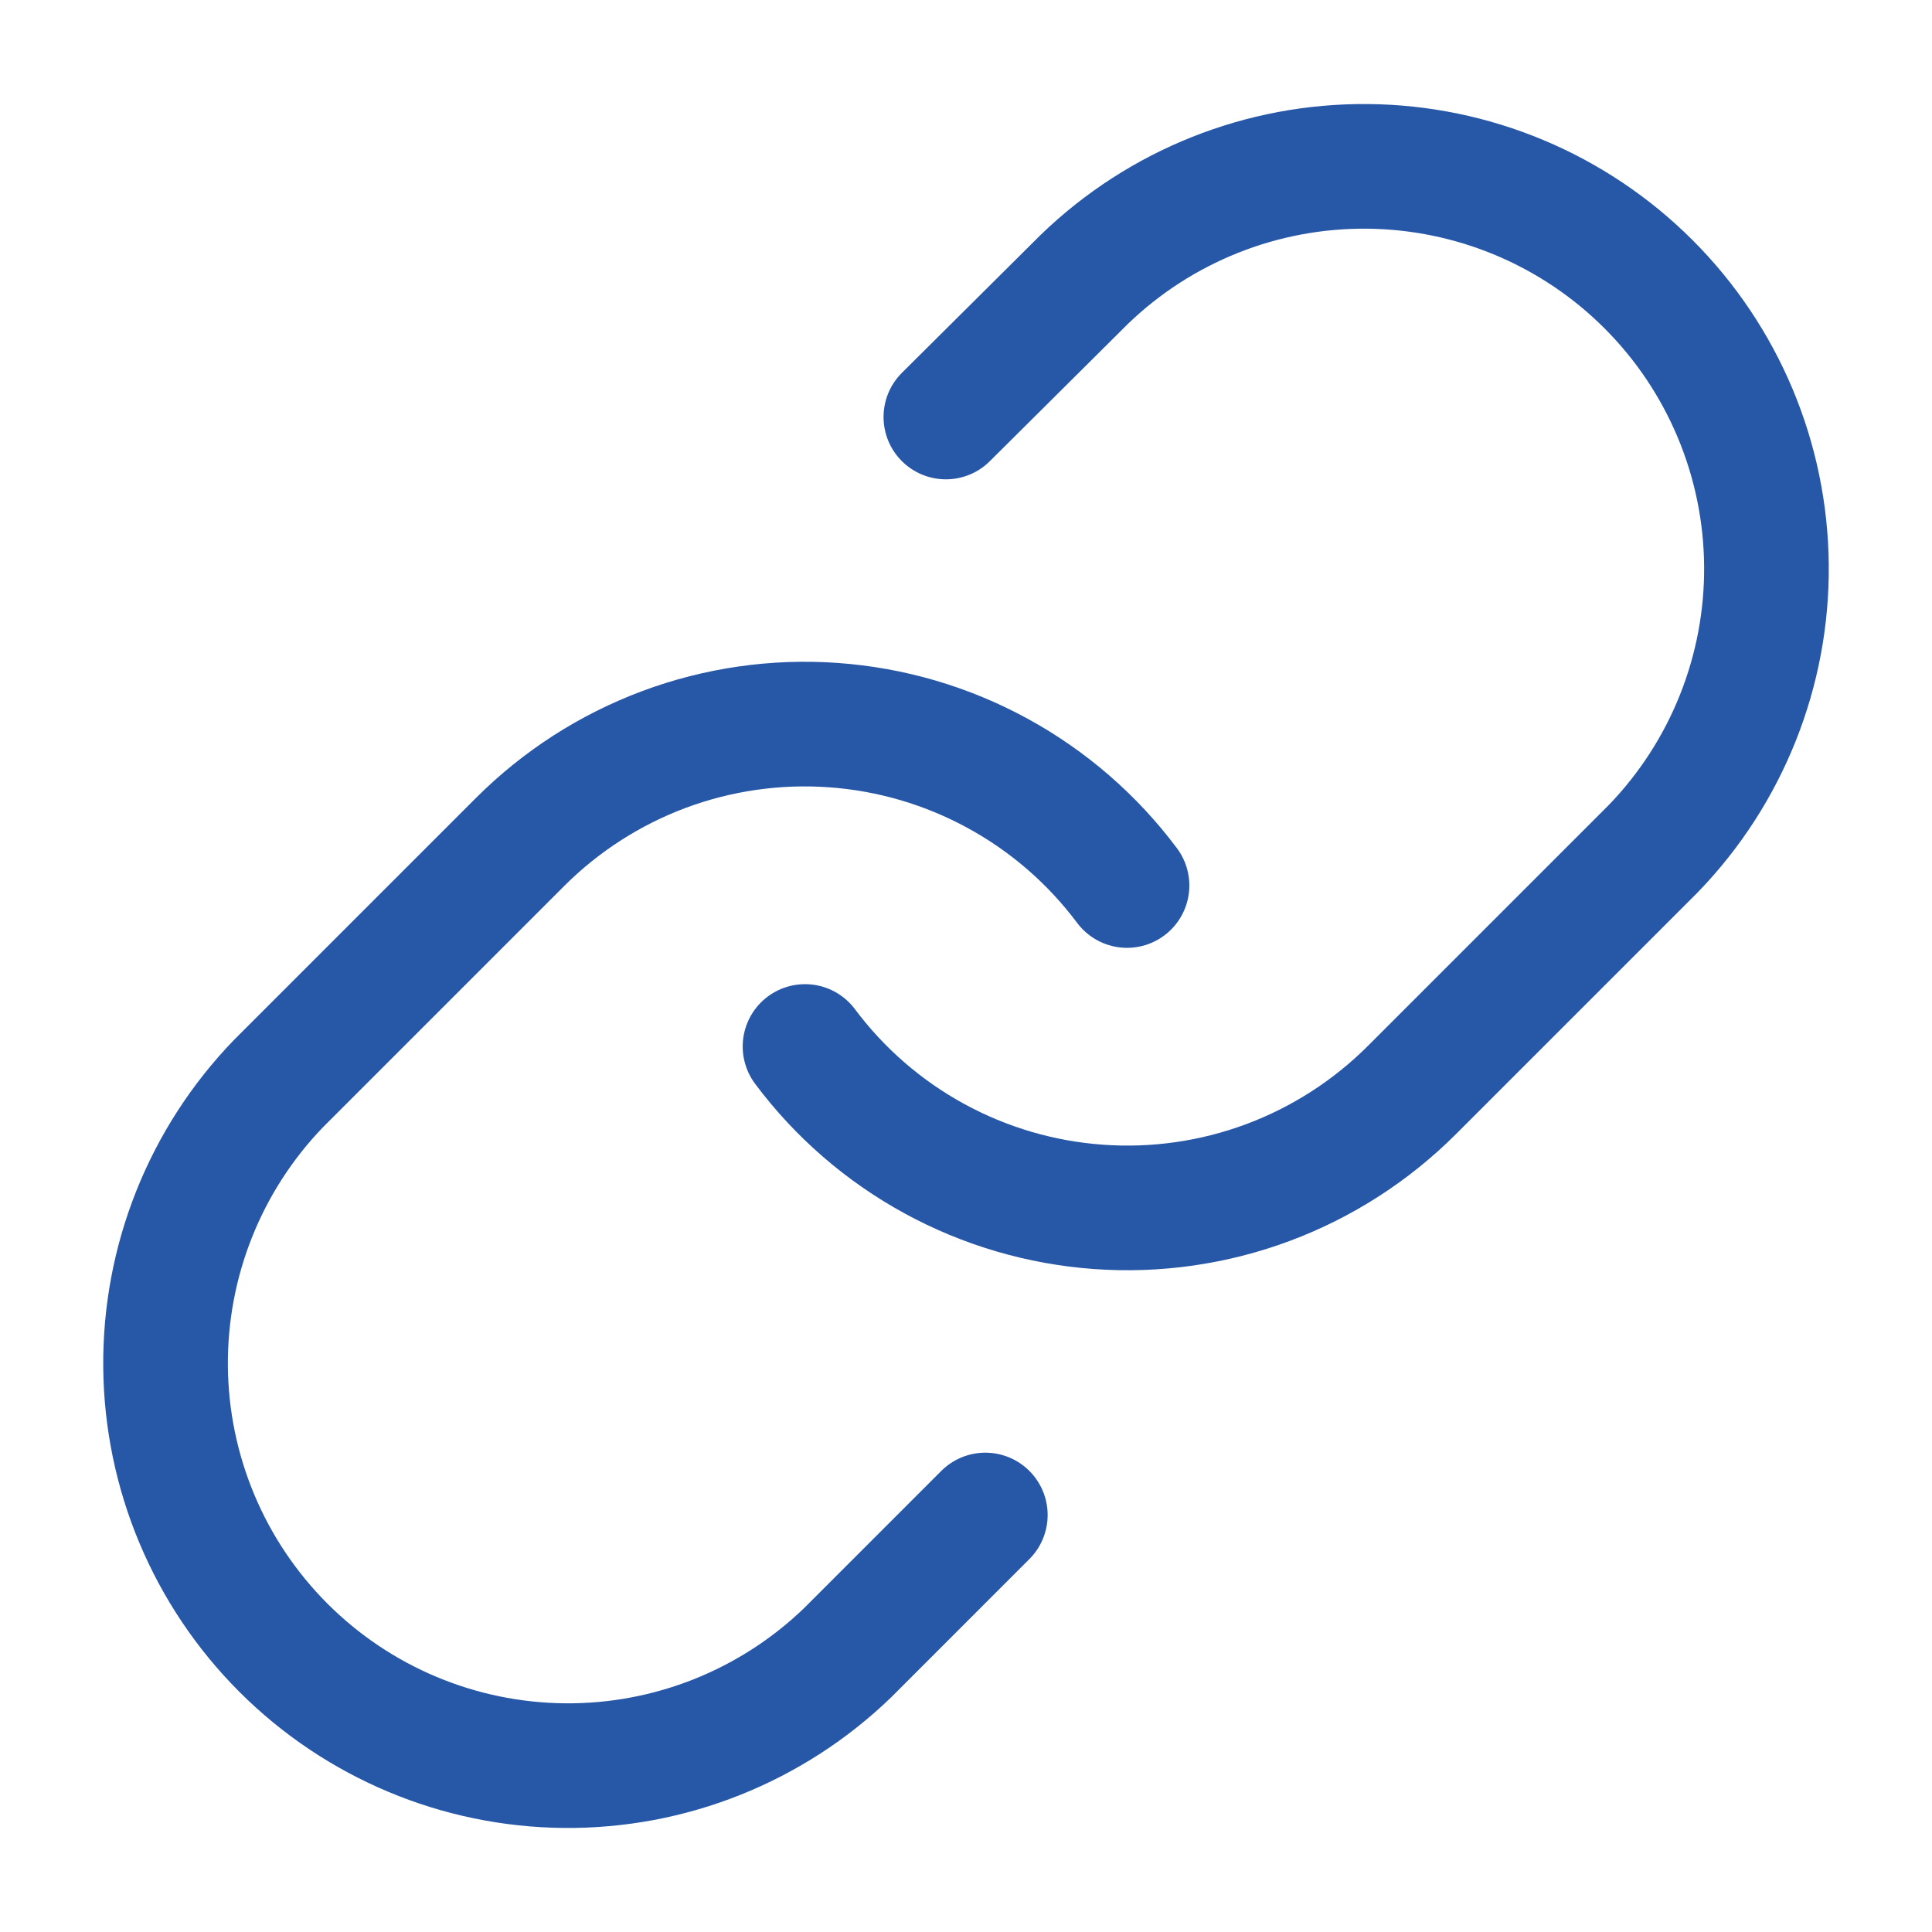 <svg width="62" height="62" viewBox="0 0 62 62" fill="none" xmlns="http://www.w3.org/2000/svg">
<path d="M25.834 33.583C26.943 35.067 28.358 36.294 29.984 37.182C31.609 38.07 33.407 38.598 35.254 38.73C37.102 38.863 38.956 38.596 40.691 37.949C42.426 37.301 44.002 36.288 45.312 34.978L53.062 27.228C55.415 24.792 56.717 21.529 56.687 18.143C56.658 14.756 55.299 11.516 52.904 9.122C50.51 6.727 47.27 5.368 43.883 5.339C40.497 5.309 37.234 6.611 34.798 8.964L30.354 13.382" stroke="#2757A7" stroke-width="4" stroke-linecap="round" stroke-linejoin="round"/>
<path d="M36.167 28.417C35.057 26.933 33.642 25.706 32.016 24.818C30.391 23.93 28.594 23.402 26.746 23.27C24.899 23.137 23.044 23.404 21.309 24.051C19.574 24.699 17.998 25.712 16.688 27.022L8.938 34.772C6.585 37.208 5.284 40.471 5.313 43.857C5.342 47.244 6.701 50.484 9.096 52.879C11.491 55.273 14.73 56.632 18.117 56.661C21.504 56.691 24.766 55.389 27.203 53.036L31.62 48.618" stroke="#2757A7" stroke-width="4" stroke-linecap="round" stroke-linejoin="round"/>
</svg>

